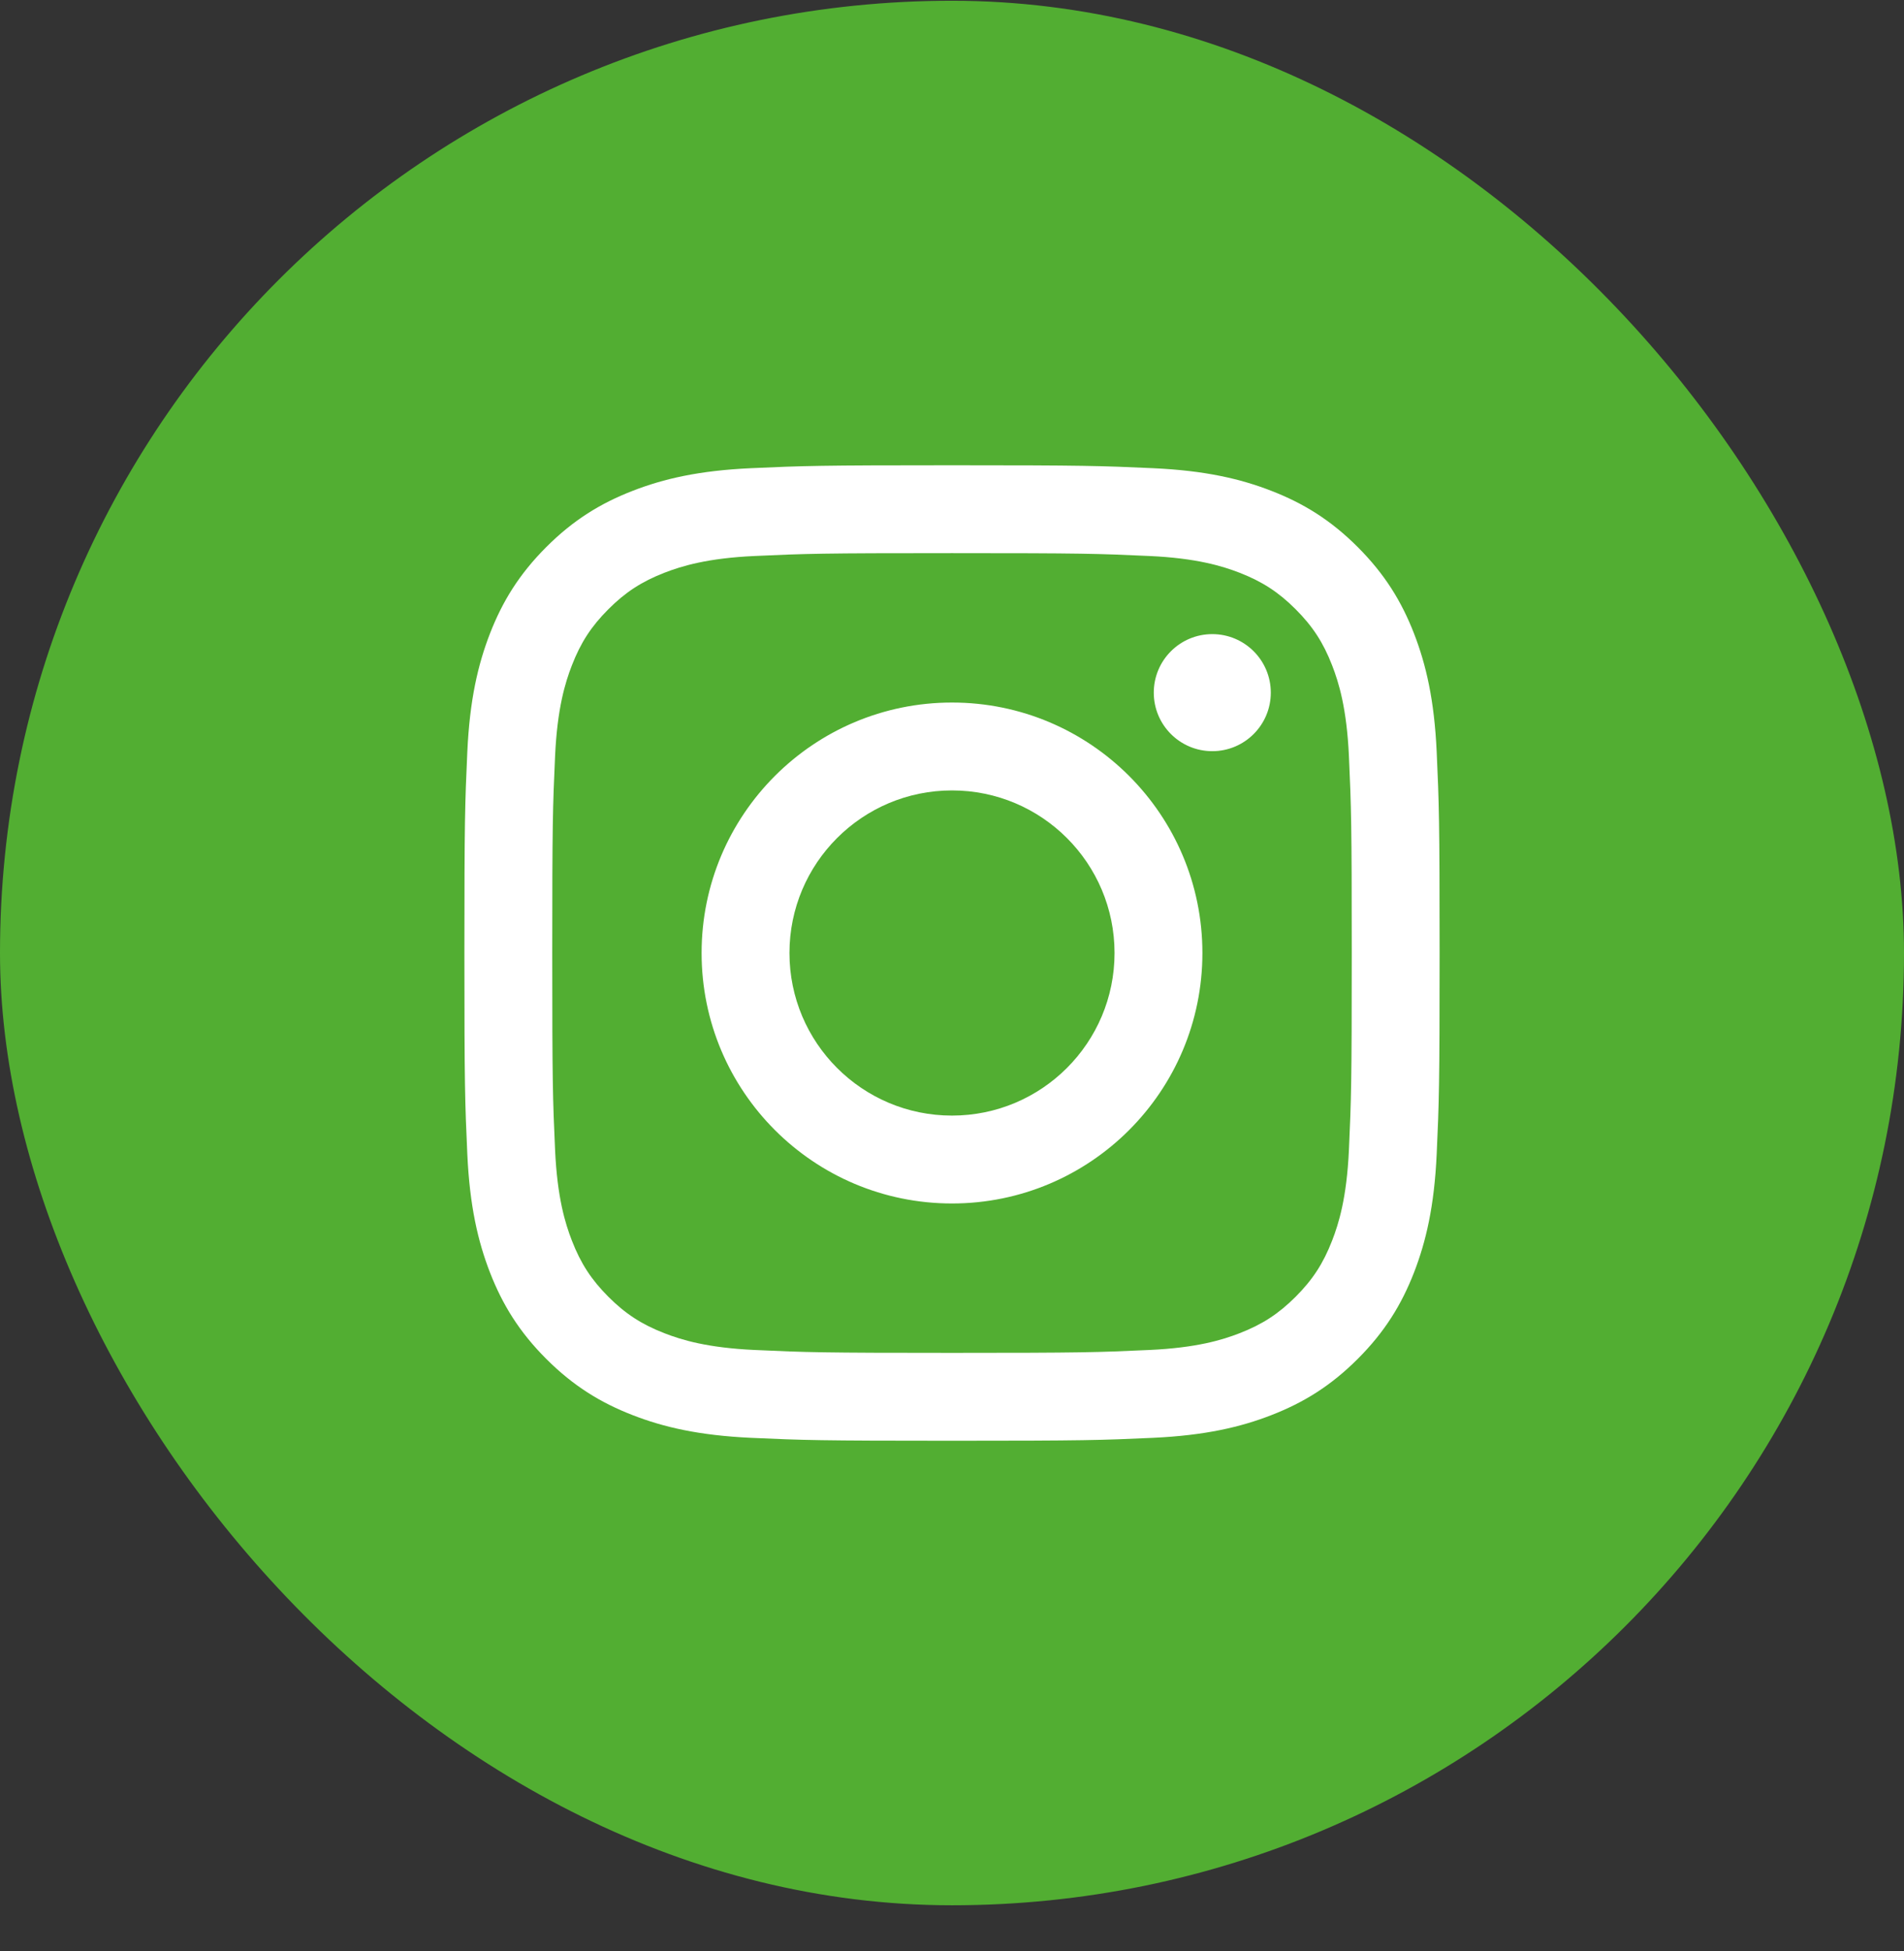 <svg width="41" height="42" viewBox="0 0 41 42" fill="none" xmlns="http://www.w3.org/2000/svg">
<rect x="0" y="0" width="41" height="42" fill="#333333" stroke="none"/>
<rect y="0.016" width="41" height="41" rx="20.5" fill="#52AE32"/>
<path d="M20.5 11.908C23.304 11.908 23.636 11.918 24.743 11.969C25.767 12.015 26.323 12.187 26.693 12.33C27.183 12.521 27.532 12.748 27.9 13.116C28.267 13.483 28.495 13.833 28.685 14.323C28.829 14.693 29 15.249 29.047 16.273C29.097 17.38 29.108 17.712 29.108 20.516C29.108 23.319 29.097 23.651 29.047 24.759C29 25.782 28.829 26.338 28.685 26.708C28.495 27.198 28.267 27.548 27.9 27.916C27.532 28.283 27.183 28.511 26.693 28.701C26.323 28.845 25.767 29.016 24.743 29.062C23.636 29.113 23.304 29.124 20.5 29.124C17.696 29.124 17.364 29.113 16.257 29.062C15.233 29.016 14.677 28.845 14.307 28.701C13.817 28.511 13.467 28.283 13.1 27.916C12.733 27.548 12.505 27.198 12.315 26.708C12.171 26.338 12 25.782 11.953 24.759C11.903 23.651 11.892 23.319 11.892 20.516C11.892 17.712 11.903 17.38 11.953 16.273C12 15.249 12.171 14.693 12.315 14.323C12.505 13.833 12.733 13.483 13.1 13.116C13.467 12.748 13.817 12.521 14.307 12.33C14.677 12.187 15.233 12.015 16.257 11.969C17.364 11.918 17.696 11.908 20.5 11.908ZM20.5 10.016C17.648 10.016 17.291 10.028 16.171 10.079C15.053 10.13 14.29 10.307 13.622 10.567C12.932 10.835 12.346 11.194 11.762 11.778C11.179 12.362 10.82 12.947 10.551 13.638C10.292 14.306 10.114 15.069 10.063 16.186C10.012 17.306 10 17.664 10 20.516C10 23.367 10.012 23.725 10.063 24.845C10.114 25.962 10.292 26.726 10.551 27.394C10.82 28.084 11.179 28.67 11.762 29.253C12.346 29.837 12.932 30.196 13.622 30.464C14.29 30.724 15.053 30.901 16.171 30.953C17.291 31.004 17.648 31.016 20.5 31.016C23.352 31.016 23.709 31.004 24.829 30.953C25.947 30.901 26.71 30.724 27.378 30.464C28.068 30.196 28.654 29.837 29.238 29.253C29.821 28.67 30.18 28.084 30.449 27.394C30.708 26.726 30.886 25.962 30.937 24.845C30.988 23.725 31 23.367 31 20.516C31 17.664 30.988 17.306 30.937 16.186C30.886 15.069 30.708 14.306 30.449 13.638C30.18 12.947 29.821 12.362 29.238 11.778C28.654 11.194 28.068 10.835 27.378 10.567C26.71 10.307 25.947 10.13 24.829 10.079C23.709 10.028 23.352 10.016 20.5 10.016ZM20.5 15.124C17.522 15.124 15.108 17.538 15.108 20.516C15.108 23.494 17.522 25.908 20.5 25.908C23.478 25.908 25.892 23.494 25.892 20.516C25.892 17.538 23.478 15.124 20.5 15.124ZM20.5 24.016C18.567 24.016 17 22.449 17 20.516C17 18.583 18.567 17.016 20.5 17.016C22.433 17.016 24 18.583 24 20.516C24 22.449 22.433 24.016 20.5 24.016ZM27.365 14.911C27.365 15.607 26.801 16.171 26.105 16.171C25.409 16.171 24.845 15.607 24.845 14.911C24.845 14.215 25.409 13.651 26.105 13.651C26.801 13.651 27.365 14.215 27.365 14.911Z" fill="white"/>
</svg>
